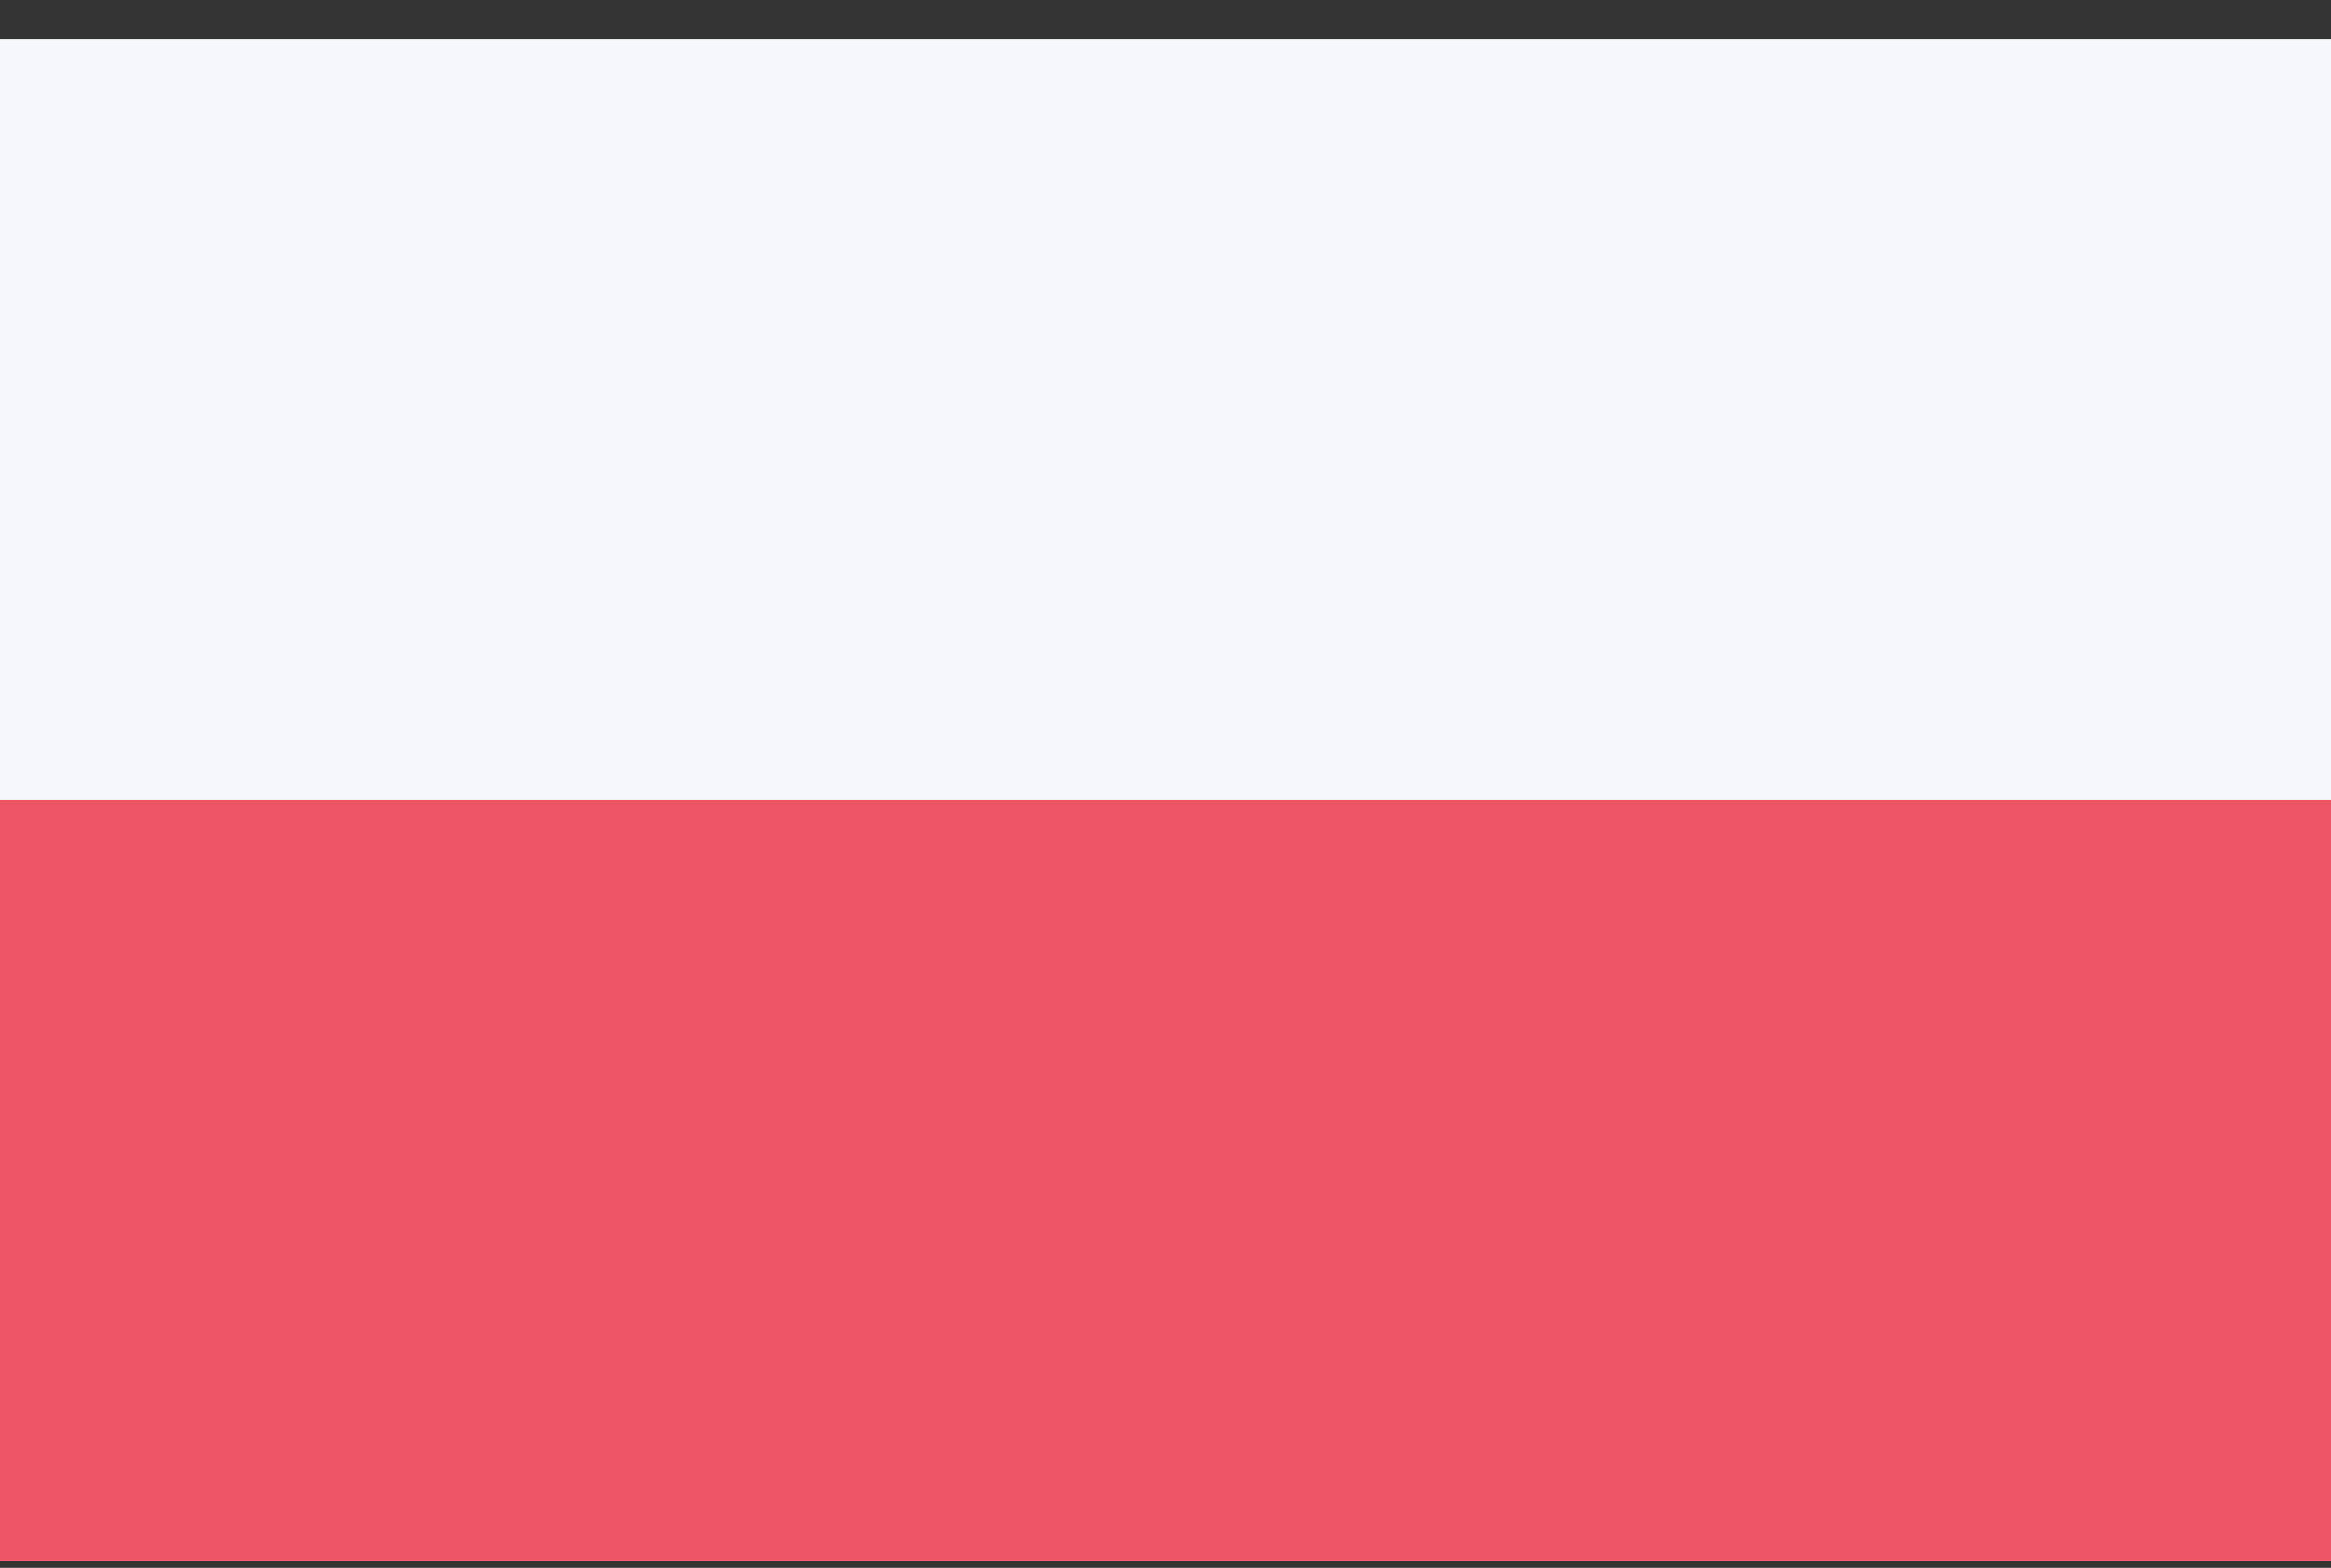<svg width="55" height="37" viewBox="0 0 55 37" fill="none" xmlns="http://www.w3.org/2000/svg">
<rect x="0" y="0" width="55" height="37" fill="#333333" stroke="none"/>
<path d="M55 0.926H0V36.829H55V0.926Z" fill="#F5F7FA"/>
<path d="M55 18.875H0V36.826H55V18.875Z" fill="#ED5565"/>
</svg>
